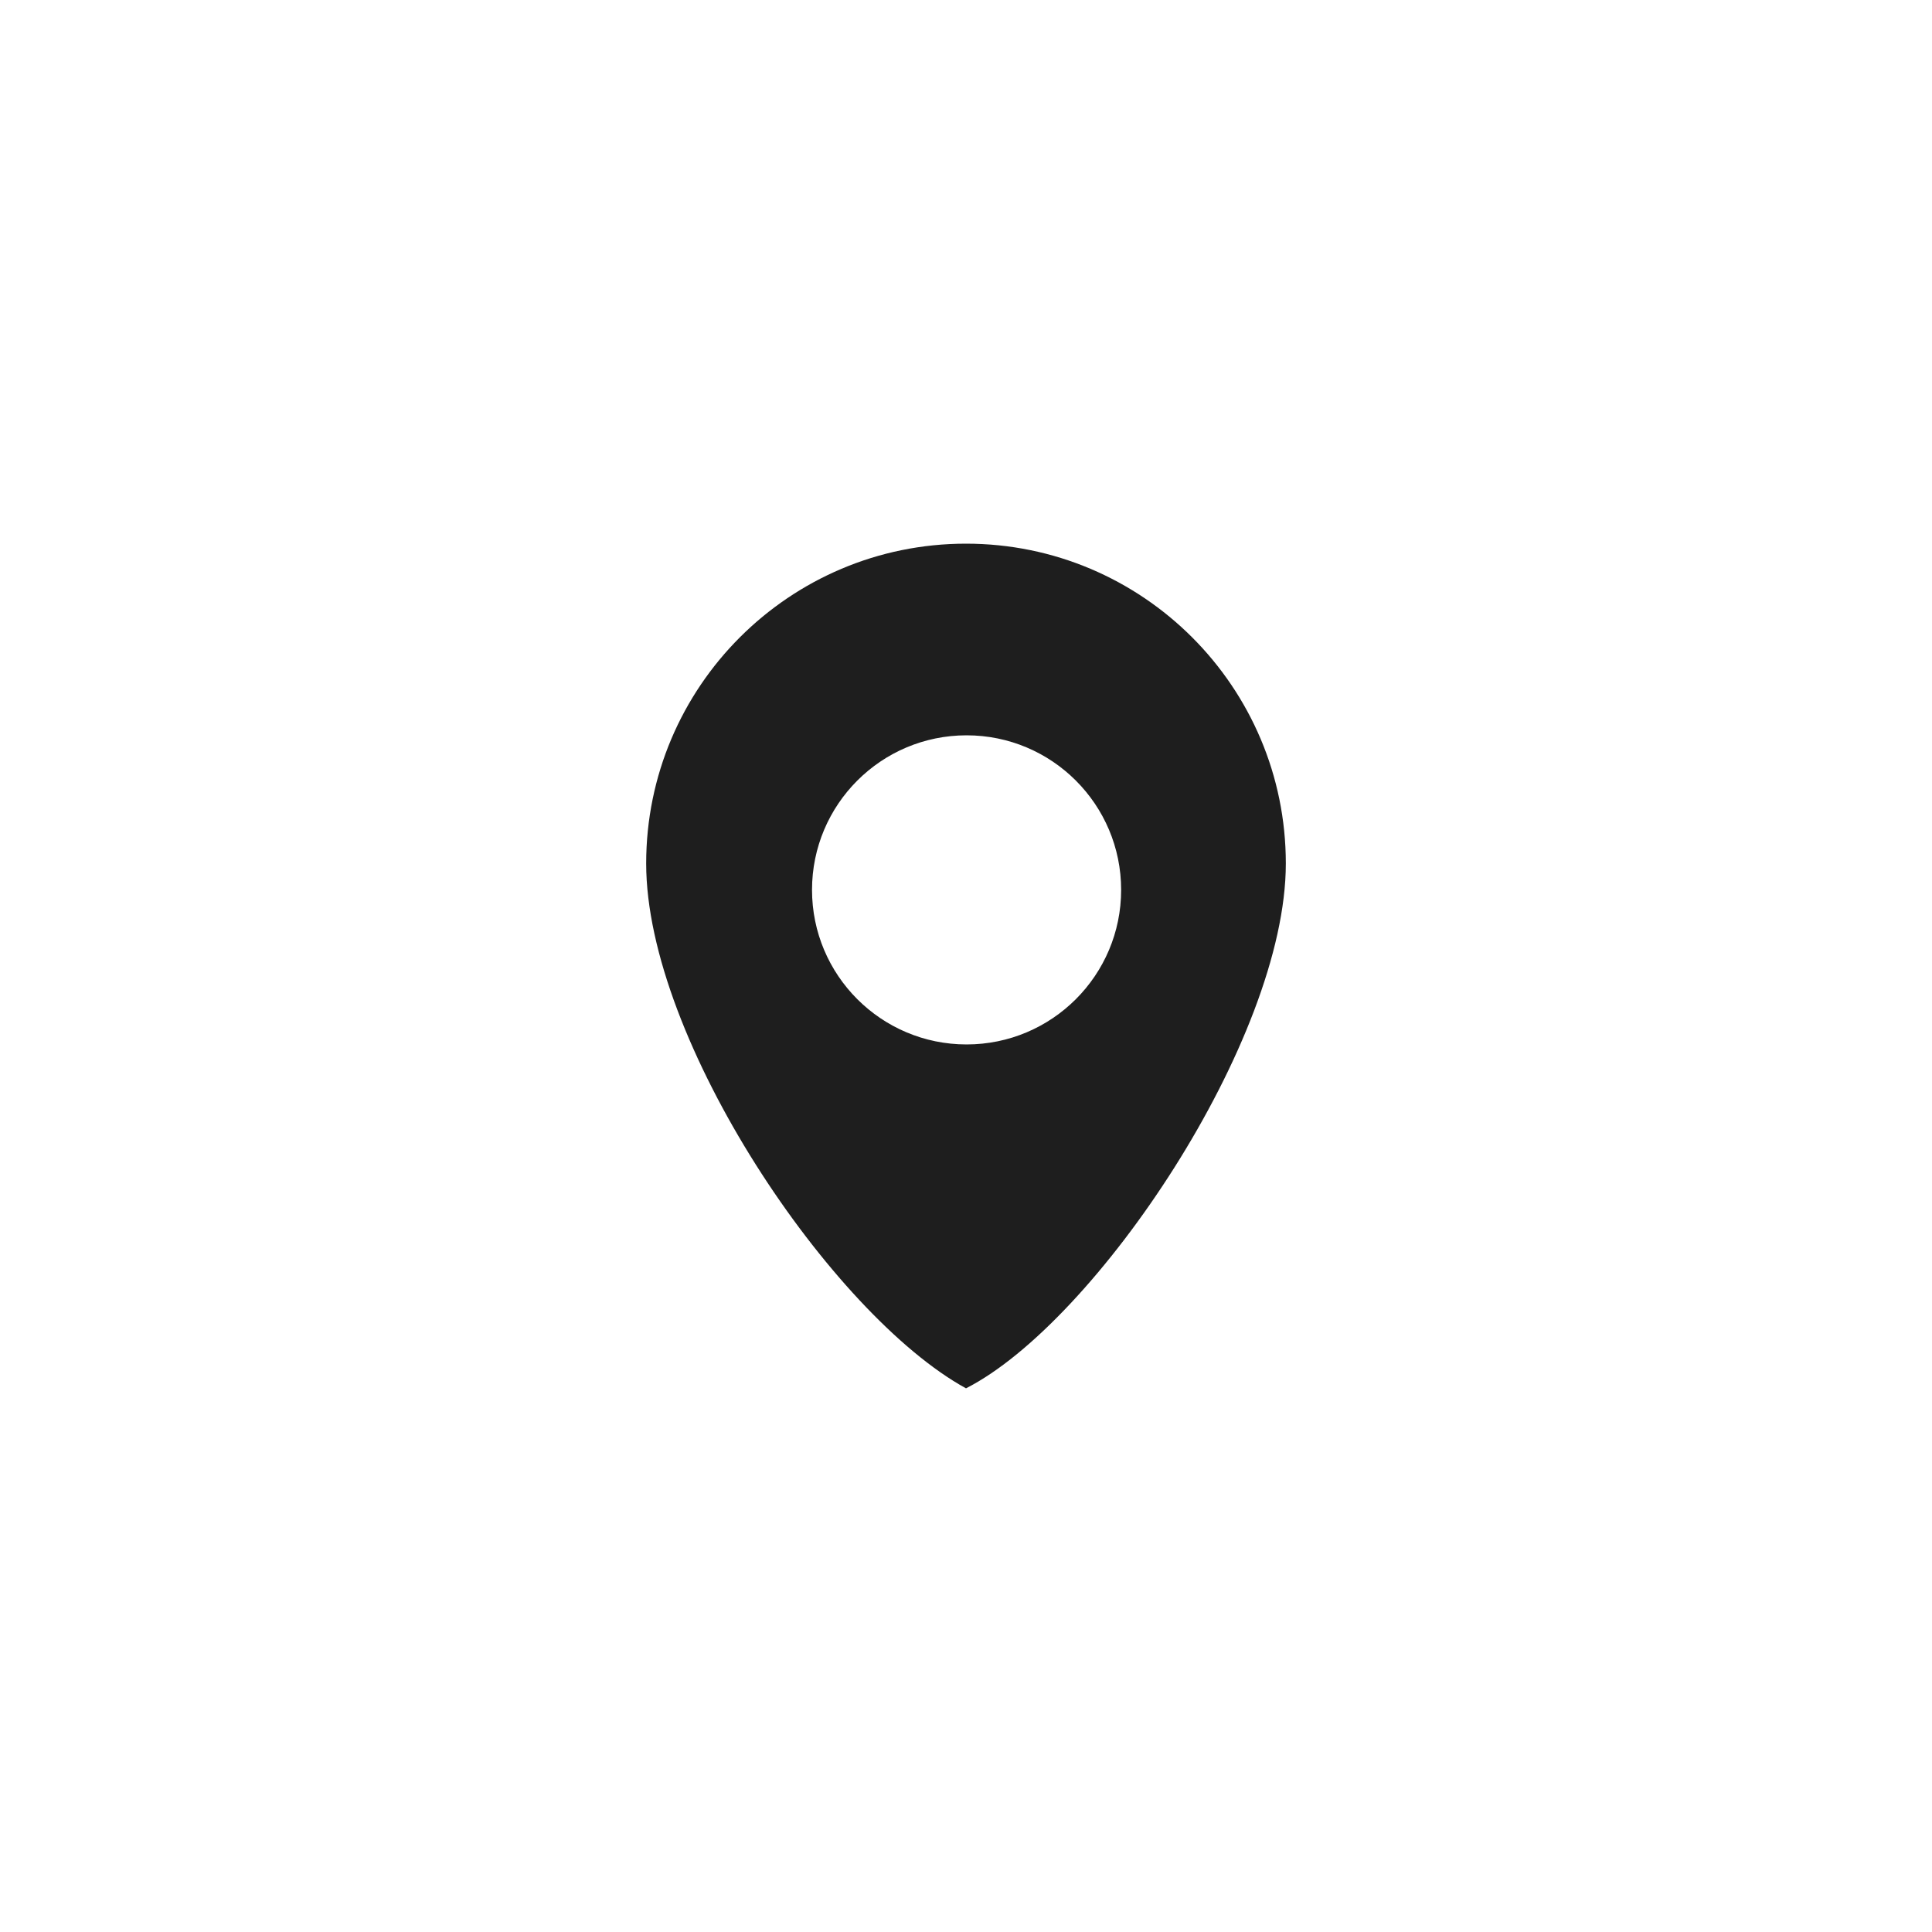 <?xml version="1.0" encoding="UTF-8"?> <svg xmlns="http://www.w3.org/2000/svg" width="50" height="50" viewBox="0 0 50 50" fill="none"><path d="M25 14.07C29.571 14.07 33.277 17.776 33.277 22.347C33.277 26.919 28.35 34.225 25 35.93C21.527 34.024 16.723 26.919 16.723 22.347C16.723 17.776 20.429 14.07 25 14.07ZM25.015 19.03C22.806 19.03 21.015 20.821 21.015 23.03C21.015 25.239 22.806 27.03 25.015 27.03C27.224 27.03 29.015 25.239 29.015 23.03C29.015 20.821 27.224 19.03 25.015 19.03Z" fill="#1E1E1E"></path></svg> 